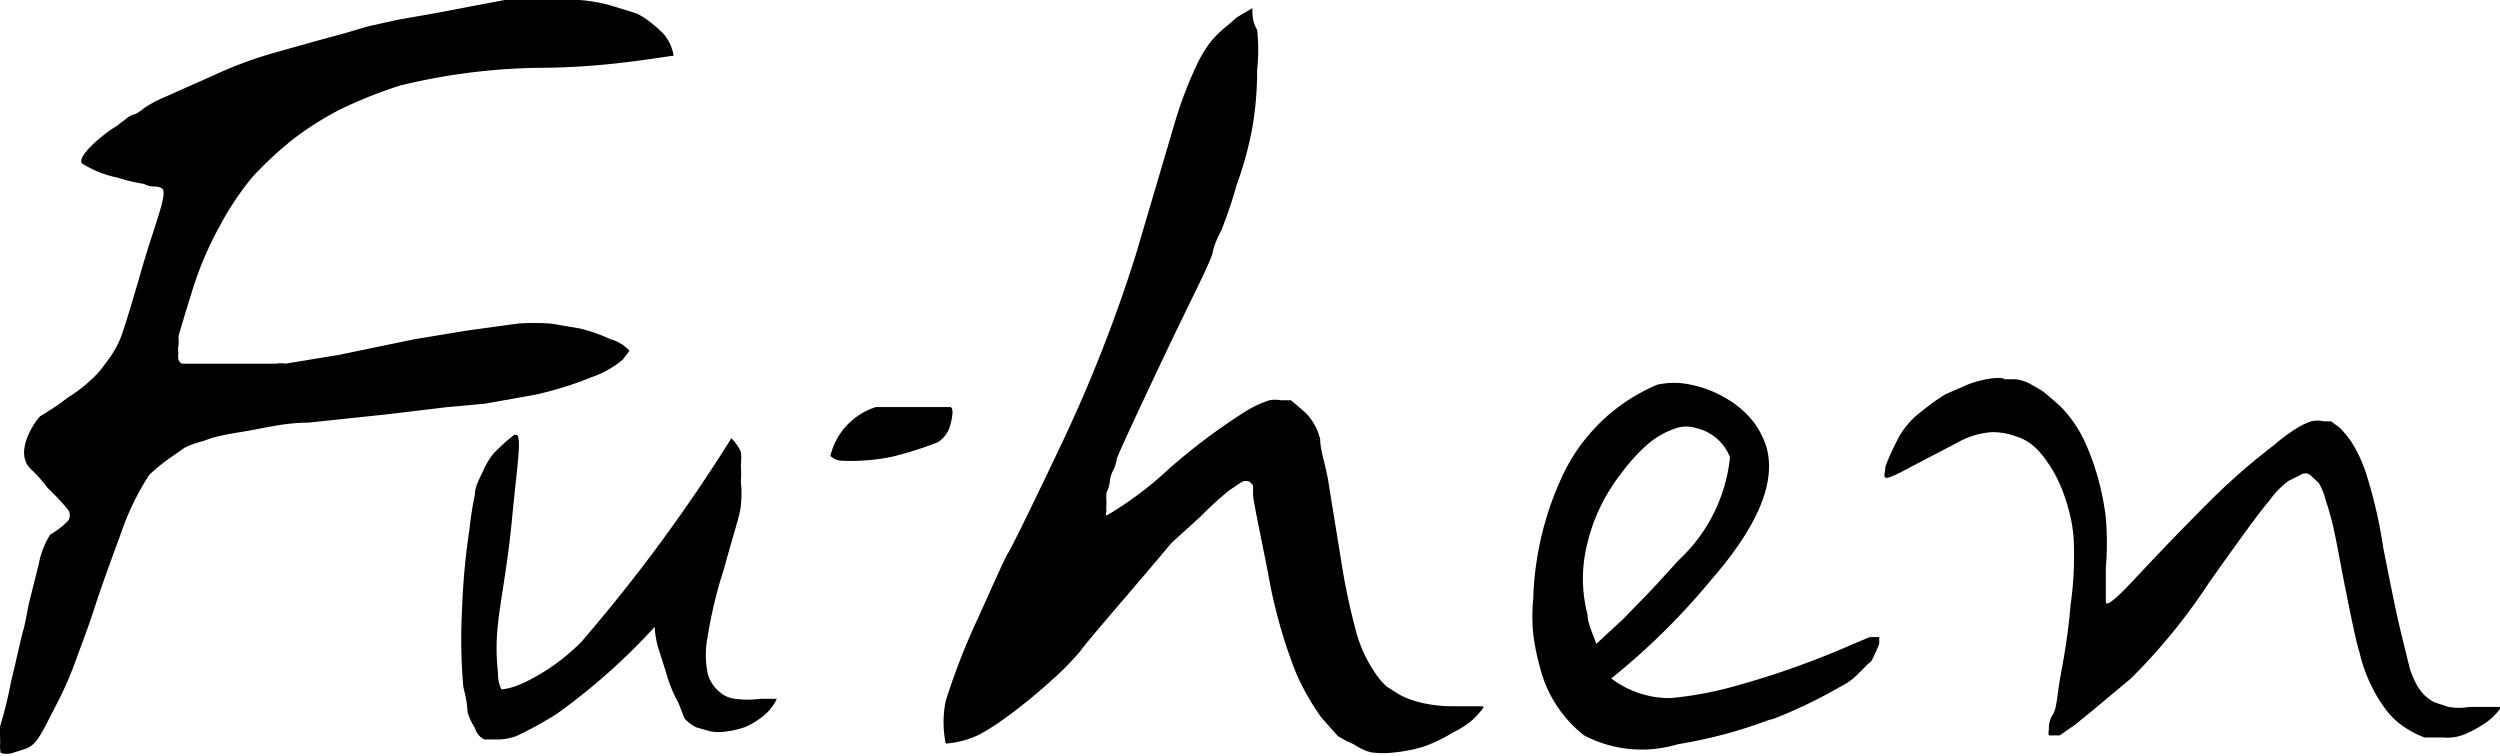 <svg xmlns="http://www.w3.org/2000/svg" viewBox="0 0 36.85 11.15"><g id="レイヤー_2" data-name="レイヤー 2"><g id="レイヤー_1-2" data-name="レイヤー 1"><path d="M8.05,0h.49A2.31,2.31,0,0,1,9,.08L9.39.2a1.37,1.37,0,0,1,.2.13,1.62,1.62,0,0,1,.2.18.69.69,0,0,1,.14.31C9.5.88,8.82,1,7.9,1a9.15,9.15,0,0,0-2,.26A6.71,6.71,0,0,0,5,1.62a4.62,4.62,0,0,0-.69.44,5.36,5.36,0,0,0-.59.55,4.26,4.26,0,0,0-.48.72,5,5,0,0,0-.42,1c-.11.35-.17.56-.19.63a.61.61,0,0,1,0,.14.25.25,0,0,0,0,.1.3.3,0,0,0,0,.1.1.1,0,0,0,.05.06l.34,0,.33,0h.72a.42.42,0,0,1,.14,0L5,5.23,6.11,5l.79-.13.73-.1a3.22,3.22,0,0,1,.49,0l.42.07A2.51,2.51,0,0,1,9,5a.61.61,0,0,1,.28.17l-.1.13a1.43,1.43,0,0,1-.46.26,5.16,5.16,0,0,1-.84.26l-.73.13L6.6,6l-.92.11-1.14.12c-.36,0-.68.09-1,.14S3.1,6.46,3,6.5a1.35,1.35,0,0,0-.28.1l-.2.14A2.66,2.66,0,0,0,2.2,7a3.83,3.83,0,0,0-.42.87c-.17.46-.3.82-.38,1.07s-.17.49-.26.73a5.27,5.27,0,0,1-.26.62l-.2.39a1.59,1.59,0,0,1-.13.22.36.36,0,0,1-.18.14l-.19.06a.33.33,0,0,1-.17,0A.62.62,0,0,1,0,11a1,1,0,0,0,0-.15c0-.06,0-.11,0-.14a6,6,0,0,0,.16-.65c.1-.41.15-.66.18-.76s.05-.22.08-.38l.15-.6a1.25,1.25,0,0,1,.17-.44A1.24,1.24,0,0,0,1,7.68a.14.14,0,0,0,0-.17A3.53,3.53,0,0,0,.7,7.19a2.1,2.1,0,0,0-.25-.28c-.27-.27.12-.77.15-.78A3.72,3.72,0,0,0,1,5.86a2.21,2.21,0,0,0,.47-.39l.15-.2A1.56,1.56,0,0,0,1.77,5c.05-.12.16-.48.33-1.07s.38-1.09.29-1.15-.14,0-.27-.07a2.34,2.34,0,0,1-.38-.09,1.59,1.59,0,0,1-.53-.21c-.07-.08.17-.3.27-.38a2.09,2.09,0,0,1,.25-.18l.13-.1A.29.29,0,0,1,2,1.68a1,1,0,0,0,.13-.09,1.69,1.69,0,0,1,.3-.16l.72-.32A6,6,0,0,1,4,.79L4.64.61,5.08.49l.34-.1.45-.1.57-.1L6.91.1,7.44,0l.61,0"/><path d="M7.62,6.41c.07.07,0,.47-.07,1.21S7.37,8.88,7.34,9.2a3.11,3.11,0,0,0,0,.71.54.54,0,0,0,.05.25s.14,0,.36-.11a3,3,0,0,0,.82-.59,24.21,24.21,0,0,0,2.21-3,.66.66,0,0,1,.14.2.88.88,0,0,1,0,.2,1.63,1.63,0,0,1,0,.24,1.48,1.48,0,0,1,0,.34c0,.12-.11.43-.25.95a6.51,6.51,0,0,0-.24,1,1.36,1.36,0,0,0,0,.53.46.46,0,0,0,.07.16.49.49,0,0,0,.12.13.41.41,0,0,0,.21.09,1.39,1.39,0,0,0,.38,0c.16,0,.24,0,.24,0s-.05.12-.16.22a1.18,1.18,0,0,1-.29.19,1.28,1.28,0,0,1-.28.07.72.72,0,0,1-.25,0l-.21-.06a.59.59,0,0,1-.17-.13L10,10.36a2,2,0,0,1-.18-.44l-.12-.38a1.3,1.3,0,0,1-.05-.3,9.24,9.24,0,0,1-1.44,1.28,5.53,5.53,0,0,1-.6.33.85.85,0,0,1-.26.05l-.21,0A.27.27,0,0,1,7,10.73a.88.88,0,0,1-.11-.24q0-.13-.06-.36A7.94,7.94,0,0,1,6.81,9,10.26,10.26,0,0,1,6.92,7.8,4.94,4.94,0,0,1,7,7.29c0-.13.08-.25.13-.37a1.21,1.21,0,0,1,.14-.23,2.69,2.69,0,0,1,.31-.28"/><path d="M13.5,6l.34,0L14,6c.09,0,0,.29,0,.29a.42.42,0,0,1-.18.23,5.4,5.4,0,0,1-.66.21,3,3,0,0,1-.77.06.26.26,0,0,1-.15-.07A1,1,0,0,1,12.91,6h.59"/><path d="M18.46.12c0,.1,0,.2.07.32a2.75,2.75,0,0,1,0,.59,5,5,0,0,1-.06.79,5.11,5.11,0,0,1-.24.9A6.48,6.48,0,0,1,18,3.4a1.48,1.48,0,0,0-.12.29c0,.11-.28.63-.73,1.58s-.68,1.45-.69,1.5a.5.5,0,0,1-.05.16.43.43,0,0,0-.05.16.48.48,0,0,1-.05.17.94.94,0,0,0,0,.16.45.45,0,0,0,0,.12.06.06,0,0,0,0,.06,5.22,5.22,0,0,0,.91-.68,8.85,8.85,0,0,1,1.13-.85,1.63,1.63,0,0,1,.36-.17.47.47,0,0,1,.17,0l.15,0,.21.18a.82.82,0,0,1,.22.4c0,.16.08.37.12.62s.1.62.18,1.11A9.81,9.81,0,0,0,20,9.35a2,2,0,0,0,.25.54,1.1,1.1,0,0,0,.19.23l.19.12a1.27,1.27,0,0,0,.33.12,2,2,0,0,0,.46.05h.39c.07,0,.08,0,0,.09a.92.92,0,0,1-.14.14,1.37,1.37,0,0,1-.26.16A2.2,2.2,0,0,1,21,11a2.15,2.15,0,0,1-.44.09,1.36,1.36,0,0,1-.35,0A.81.81,0,0,1,20,11a.61.61,0,0,0-.14-.07l-.14-.08-.24-.27a3.53,3.53,0,0,1-.38-.67,7.45,7.45,0,0,1-.41-1.47c-.14-.7-.22-1.08-.22-1.15s0-.11,0-.13,0,0-.05-.06a.15.15,0,0,0-.11,0l-.18.12a4.7,4.7,0,0,0-.44.4L17.27,8s-.25.3-.67.79-.64.75-.67.8a3.93,3.93,0,0,1-.41.42,8,8,0,0,1-.63.52,3.65,3.65,0,0,1-.44.29,1.35,1.35,0,0,1-.51.14,1.58,1.58,0,0,1,0-.63,10.18,10.18,0,0,1,.49-1.25c.26-.58.4-.89.43-.93s.29-.56.76-1.55a21.61,21.61,0,0,0,1.12-2.84l.57-1.93A5.81,5.81,0,0,1,17.62,1a1.9,1.9,0,0,1,.23-.39A1.71,1.71,0,0,1,18.1.37l.14-.12.22-.13"/><path d="M26.08,10.61a7,7,0,0,1-1.35.36,1.83,1.83,0,0,1-1.38-.13,1.84,1.84,0,0,1-.65-1,3.56,3.56,0,0,1-.1-.49,2.85,2.85,0,0,1,0-.53A4.6,4.6,0,0,1,23,7.08a2.7,2.7,0,0,1,1.43-1.41,1.15,1.15,0,0,1,.49,0,1.68,1.68,0,0,1,.52.2,1.4,1.4,0,0,1,.4.34,1.2,1.2,0,0,1,.2.39c.14.51-.13,1.16-.82,1.95A10.1,10.1,0,0,1,23.75,10a1.42,1.42,0,0,0,.87.29,5.3,5.3,0,0,0,1-.19A12.65,12.65,0,0,0,27.3,9.5l.26-.11.06,0s.08,0,.08,0v0s0,.1,0,.1a2,2,0,0,1-.12.26c-.07.05-.11.11-.17.16a.92.92,0,0,1-.28.21h0a7.2,7.2,0,0,1-1,.48M25,6.31a.48.48,0,0,0-.29,0,1.26,1.26,0,0,0-.47.28,2.86,2.86,0,0,0-.36.41,2.66,2.66,0,0,0-.48,1,2.11,2.11,0,0,0,0,1.06c0,.12.07.26.13.43l.4-.37.36-.37.15-.16.3-.33a0,0,0,0,0,0,0,2.4,2.4,0,0,0,.76-1.52A.7.7,0,0,0,25,6.31"/><path d="M29.52,5.59l.19,0a.66.66,0,0,1,.2.06l.19.11a3.75,3.75,0,0,1,.3.26,1.85,1.85,0,0,1,.32.47,3.62,3.62,0,0,1,.2.54,4,4,0,0,1,.12.6,4.49,4.49,0,0,1,0,.74v.5q0,.12.42-.33c.28-.3.63-.67,1.06-1.1a9.47,9.47,0,0,1,1-.88,2.53,2.53,0,0,1,.37-.27,1,1,0,0,1,.18-.08.39.39,0,0,1,.18,0l.11,0,.08.06a.34.34,0,0,1,.09.08,1.26,1.26,0,0,1,.14.18,2.06,2.06,0,0,1,.21.46,7,7,0,0,1,.25,1.09c.1.5.18.91.25,1.2s.12.49.14.57a1.33,1.33,0,0,0,.1.24.74.74,0,0,0,.12.16.71.71,0,0,0,.14.1l.21.07a.93.93,0,0,0,.31,0l.24,0,.23,0a.91.91,0,0,1-.24.24,1.82,1.82,0,0,1-.27.15.67.67,0,0,1-.35.06l-.27,0a1.08,1.08,0,0,1-.23-.11,1.1,1.1,0,0,1-.31-.26,2,2,0,0,1-.24-.38,2.21,2.21,0,0,1-.18-.5c-.06-.2-.12-.5-.2-.9s-.13-.69-.17-.87a4.09,4.09,0,0,0-.13-.48,1,1,0,0,0-.1-.25L34.05,7a.12.12,0,0,0-.14,0l-.18.09a1.27,1.27,0,0,0-.28.29c-.14.16-.43.56-.89,1.21A8.73,8.73,0,0,1,31.41,10l-.55.46-.27.22-.23.16-.06,0h-.1v0l0,0a.16.16,0,0,1,0-.08c0-.06,0-.14.06-.23s.06-.29.12-.61.11-.64.14-1a5.14,5.14,0,0,0,.05-.85,2.11,2.11,0,0,0-.09-.6,2.35,2.35,0,0,0-.14-.38,1.69,1.69,0,0,0-.17-.29,1.14,1.14,0,0,0-.2-.23.72.72,0,0,0-.26-.14,1,1,0,0,0-.35-.06,1.19,1.19,0,0,0-.5.15l-.67.35c-.24.13-.37.19-.4.17s0-.08,0-.16a3.31,3.31,0,0,1,.17-.38,1.18,1.18,0,0,1,.37-.44,2.81,2.81,0,0,1,.35-.25L29,5.67a1.57,1.57,0,0,1,.34-.09.7.7,0,0,1,.21,0"/></g></g></svg>